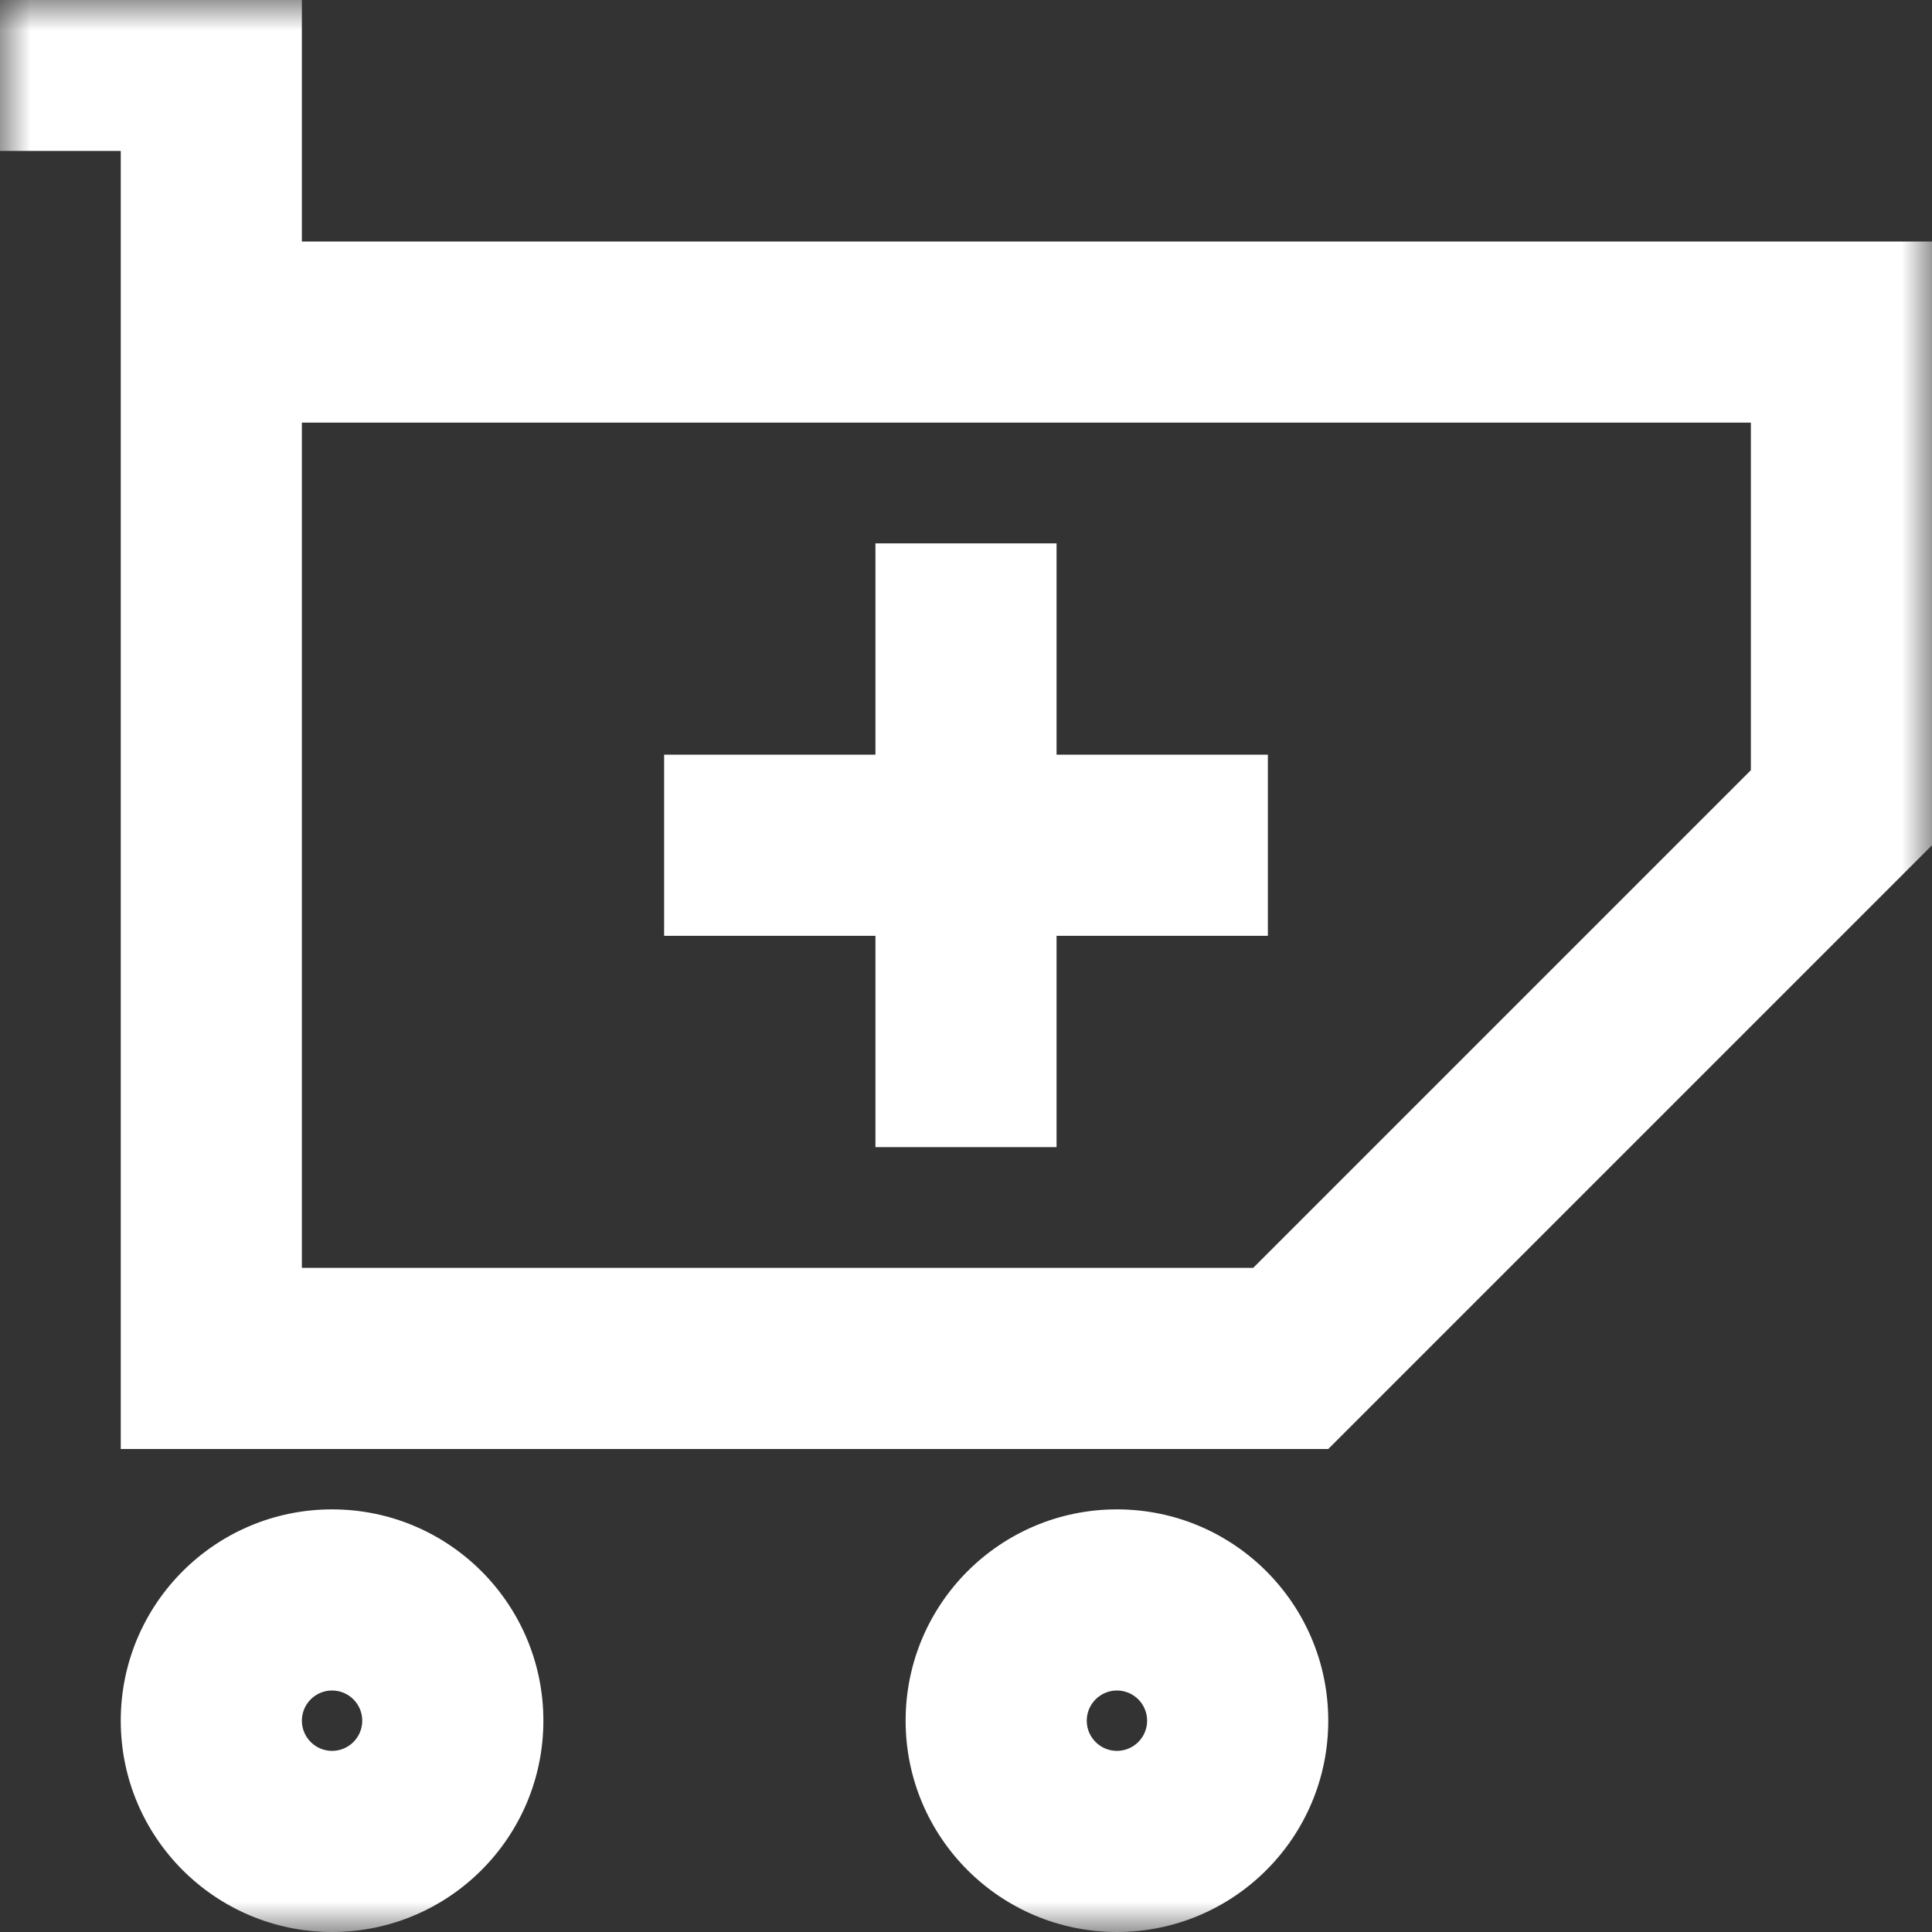 <svg width="32" height="32" viewBox="0 0 32 32" fill="none" xmlns="http://www.w3.org/2000/svg">
<rect x="0" y="0" width="32" height="32" fill="#333333" stroke="none"/>
<g clip-path="url(#clip0_43280_5269)">
<mask id="mask0_43280_5269" style="mask-type:luminance" maskUnits="userSpaceOnUse" x="0" y="0" width="32" height="32">
<path d="M32 0H0V32H32V0Z" fill="white"/>
</mask>
<g mask="url(#mask0_43280_5269)">
<path fill-rule="evenodd" clip-rule="evenodd" d="M5.5 29C5.776 29 6 28.776 6 28.5C6 28.224 5.776 28 5.5 28C5.224 28 5 28.224 5 28.5C5 28.776 5.224 29 5.5 29ZM5.5 32C7.433 32 9 30.433 9 28.5C9 26.567 7.433 25 5.5 25C3.567 25 2 26.567 2 28.5C2 30.433 3.567 32 5.5 32Z" fill="white"/>
<path fill-rule="evenodd" clip-rule="evenodd" d="M18.5 29C18.776 29 19 28.776 19 28.5C19 28.224 18.776 28 18.5 28C18.224 28 18 28.224 18 28.5C18 28.776 18.224 29 18.5 29ZM18.5 32C20.433 32 22 30.433 22 28.5C22 26.567 20.433 25 18.5 25C16.567 25 15 26.567 15 28.5C15 30.433 16.567 32 18.5 32Z" fill="white"/>
<path fill-rule="evenodd" clip-rule="evenodd" d="M5 -0.5H0V2.5H2V24H22L32 14V4H5V-0.5ZM5 7V21H20.757L29 12.757V7H5Z" fill="white"/>
<path d="M14.5 15.5V19H17.5V15.5H21V12.5H17.5V9H14.5V12.5H11V15.5H14.5Z" fill="white"/>
</g>
</g>
<defs>
<clipPath id="clip0_43280_5269">
<rect width="32" height="32" fill="white"/>
</clipPath>
</defs>
</svg>

